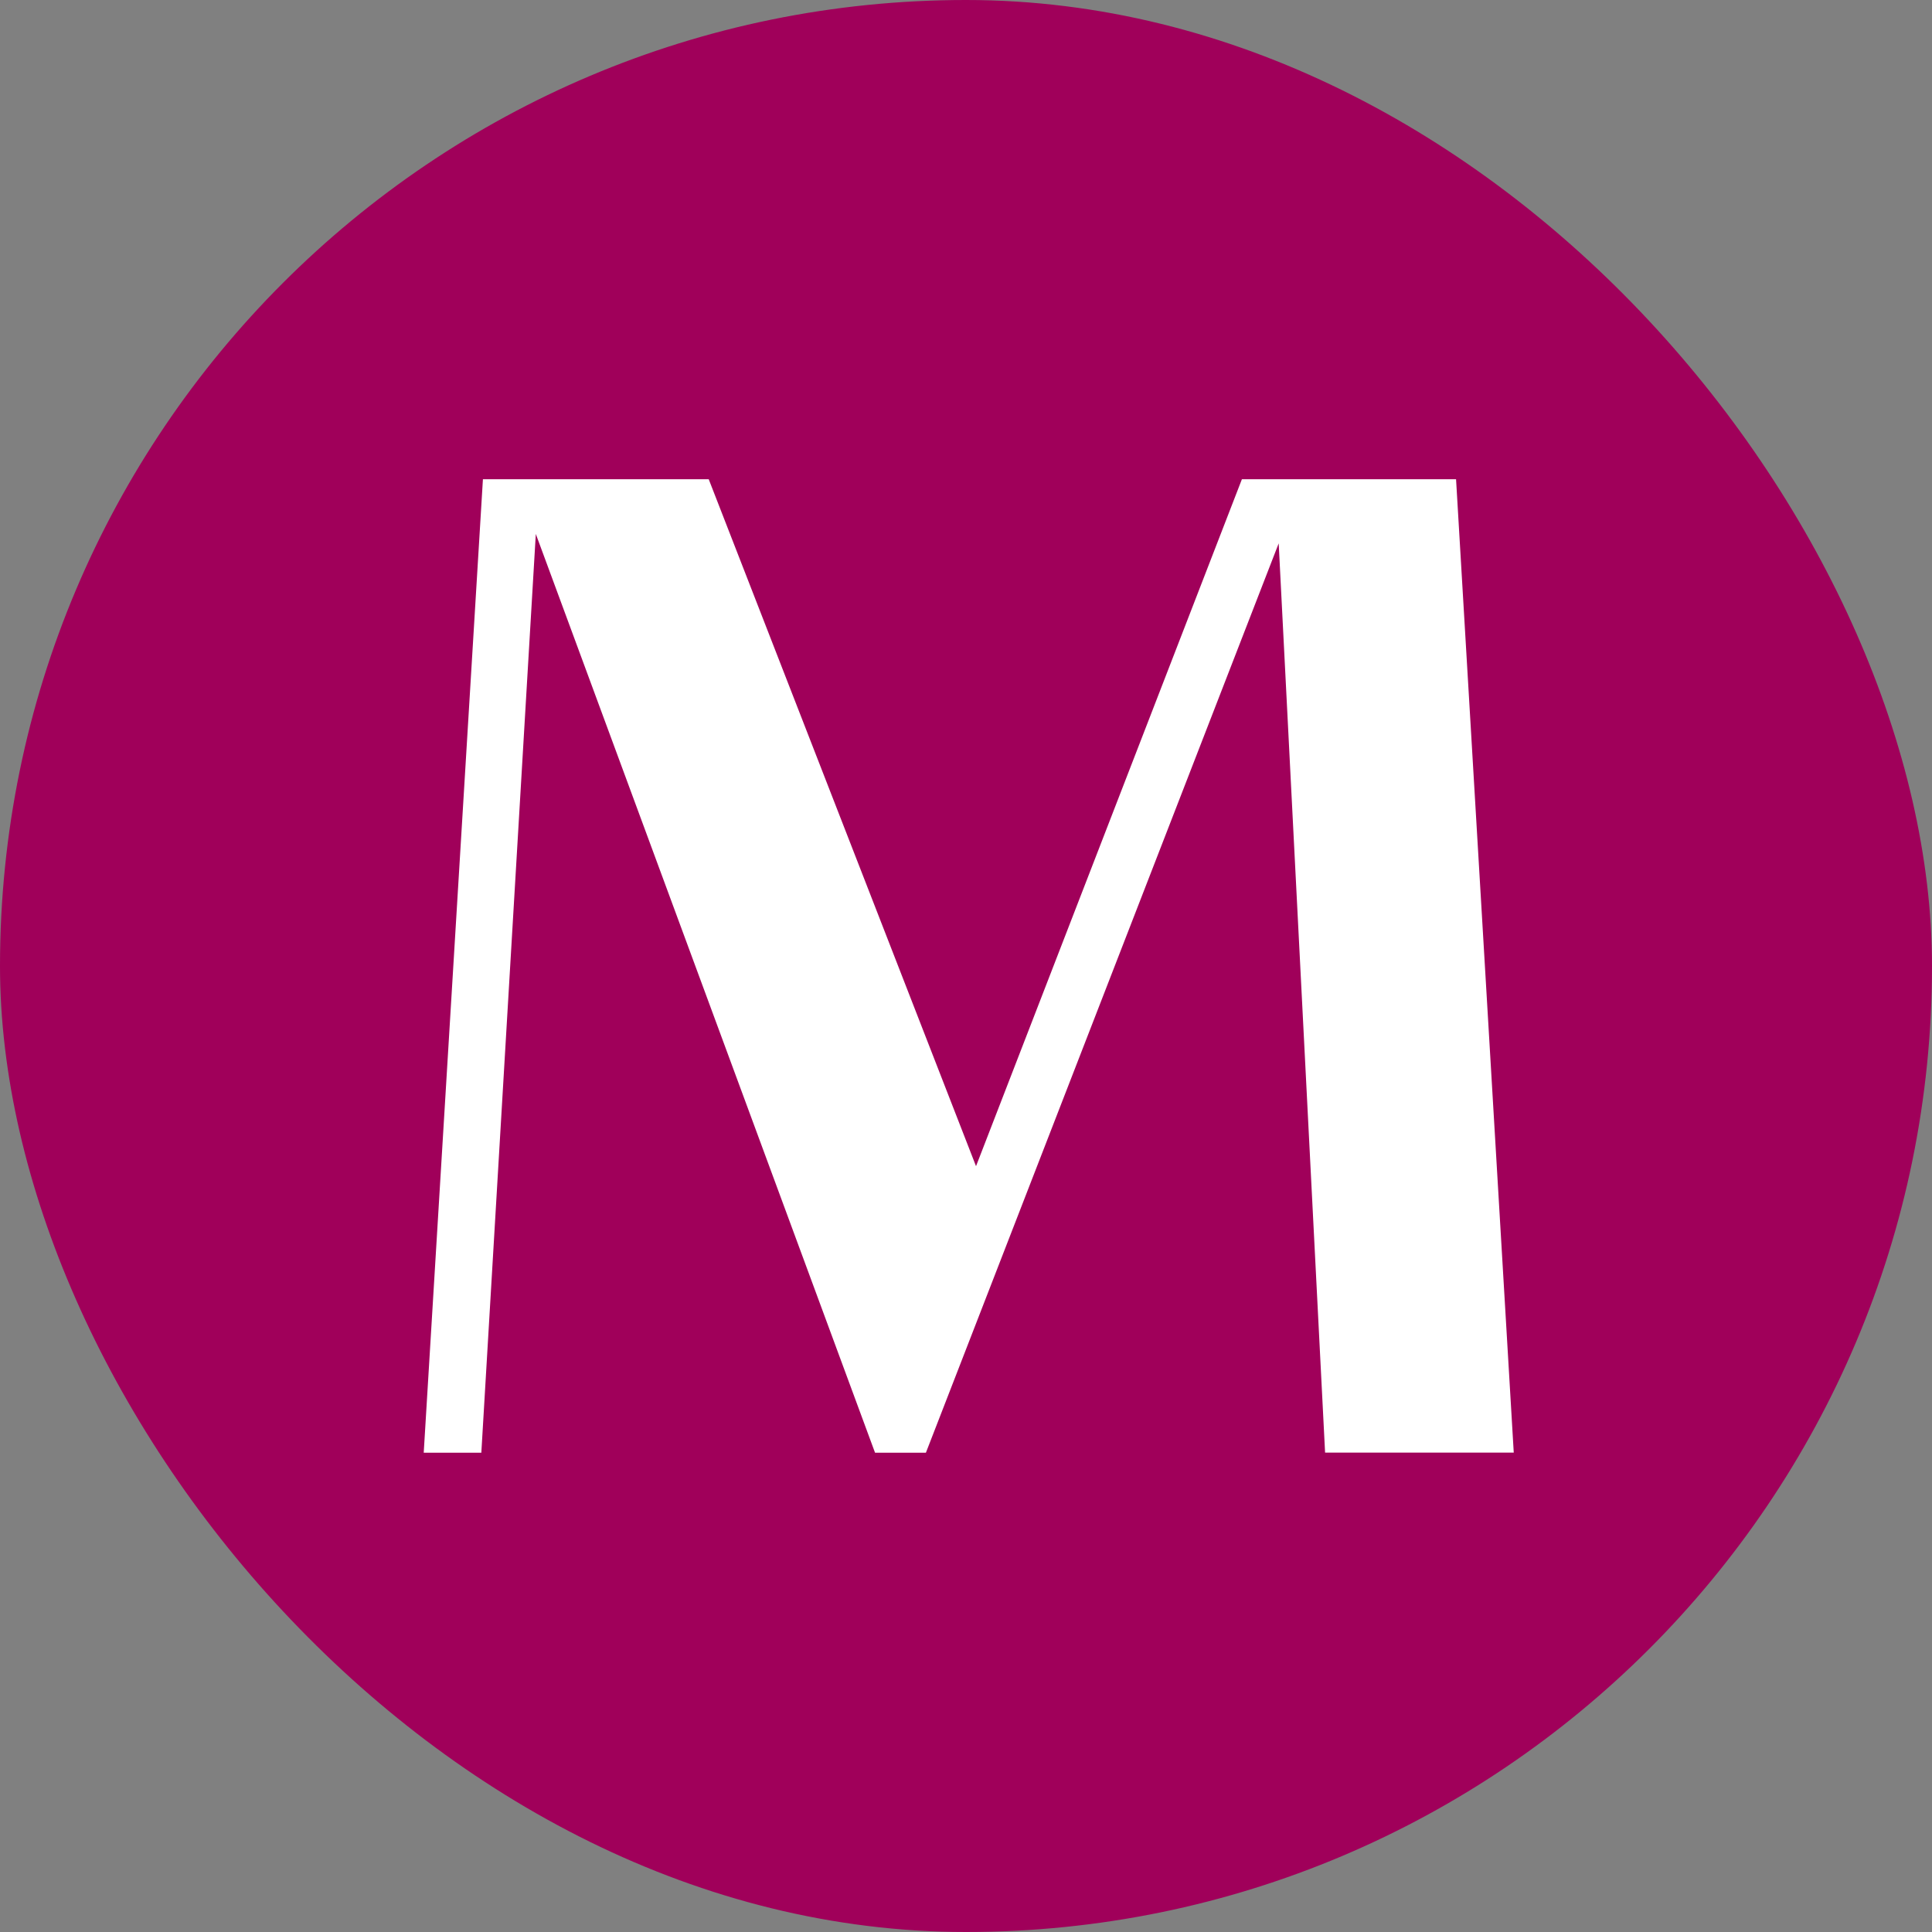 <?xml version="1.0" encoding="UTF-8"?> <svg xmlns="http://www.w3.org/2000/svg" xmlns:xlink="http://www.w3.org/1999/xlink" xmlns:svgjs="http://svgjs.dev/svgjs" version="1.1" width="1000" height="1000"><rect width="100%" height="100%" fill="#808080" stroke="none"/><g clip-path="url(#SvgjsClipPath1364)"><rect width="1000" height="1000" fill="#a0005a"></rect><g transform="matrix(8.571,0,0,8.571,200,230)"><svg xmlns="http://www.w3.org/2000/svg" xmlns:xlink="http://www.w3.org/1999/xlink" xmlns:svgjs="http://svgjs.dev/svgjs" version="1.1" width="70.334px" height="63px"><svg xmlns="http://www.w3.org/2000/svg" xmlns:xlink="http://www.w3.org/1999/xlink" version="1.1" id="Слой_1" x="0px" y="0px" width="70.334px" height="63px" viewBox="-42.252 209.159 70.334 63" xml:space="preserve"> <rect fill="none" width="200" height="50"></rect> <path fill="#222222" d="M21.875,48.71h2.462L41.435,4.64l2.248,44.066h9.144L50.03,1.533H39.651L26.767,34.824L13.813,1.533H2.869 L0,48.71h2.792L5.432,4.184l16.44,44.522L21.875,48.71z M163.29,48.71h2.712V10.786l30.197,37.924H200V1.533h-2.712v34.115 L170.033,1.533h-6.739v47.173L163.29,48.71z M81.401,49.279c-13.111,0-22.893-8.947-22.893-23.357 c0-14.41,9.782-24.881,22.893-24.881s22.897,8.954,22.897,23.36c0,14.406-9.778,24.875-22.897,24.875V49.279z M81.401,46.886 c7.921,0,13.664-9.491,13.664-21.767S89.787,3.377,81.401,3.377c-7.913,0-13.684,9.491-13.684,21.742 C67.717,37.371,73.02,46.886,81.401,46.886z M133.207,49.238c-13.119,0-22.896-8.946-22.896-23.364 C110.311,11.456,120.088,1,133.207,1s22.896,8.946,22.896,23.36c0,14.415-9.81,24.874-22.929,24.874h0.032V49.238z M133.207,46.846 c7.913,0,13.656-9.491,13.656-21.767c0-12.276-5.323-21.767-13.688-21.767c-7.918,0-13.655,9.491-13.655,21.767 c0,12.275,5.27,21.767,13.655,21.767H133.207z"></path> <polygon fill="#FFFFFF" points="-12.74,270.053 -9.672,270.053 11.633,215.138 14.435,270.048 25.828,270.048 22.344,211.266 9.411,211.266 -6.645,252.75 -22.787,211.266 -36.423,211.266 -39.998,270.053 -36.519,270.053 -33.229,214.57 -12.745,270.048 "></polygon> </svg></svg></g></g><defs><clipPath id="SvgjsClipPath1364"><rect width="1000" height="1000" x="0" y="0" rx="500" ry="500"></rect></clipPath></defs></svg> 